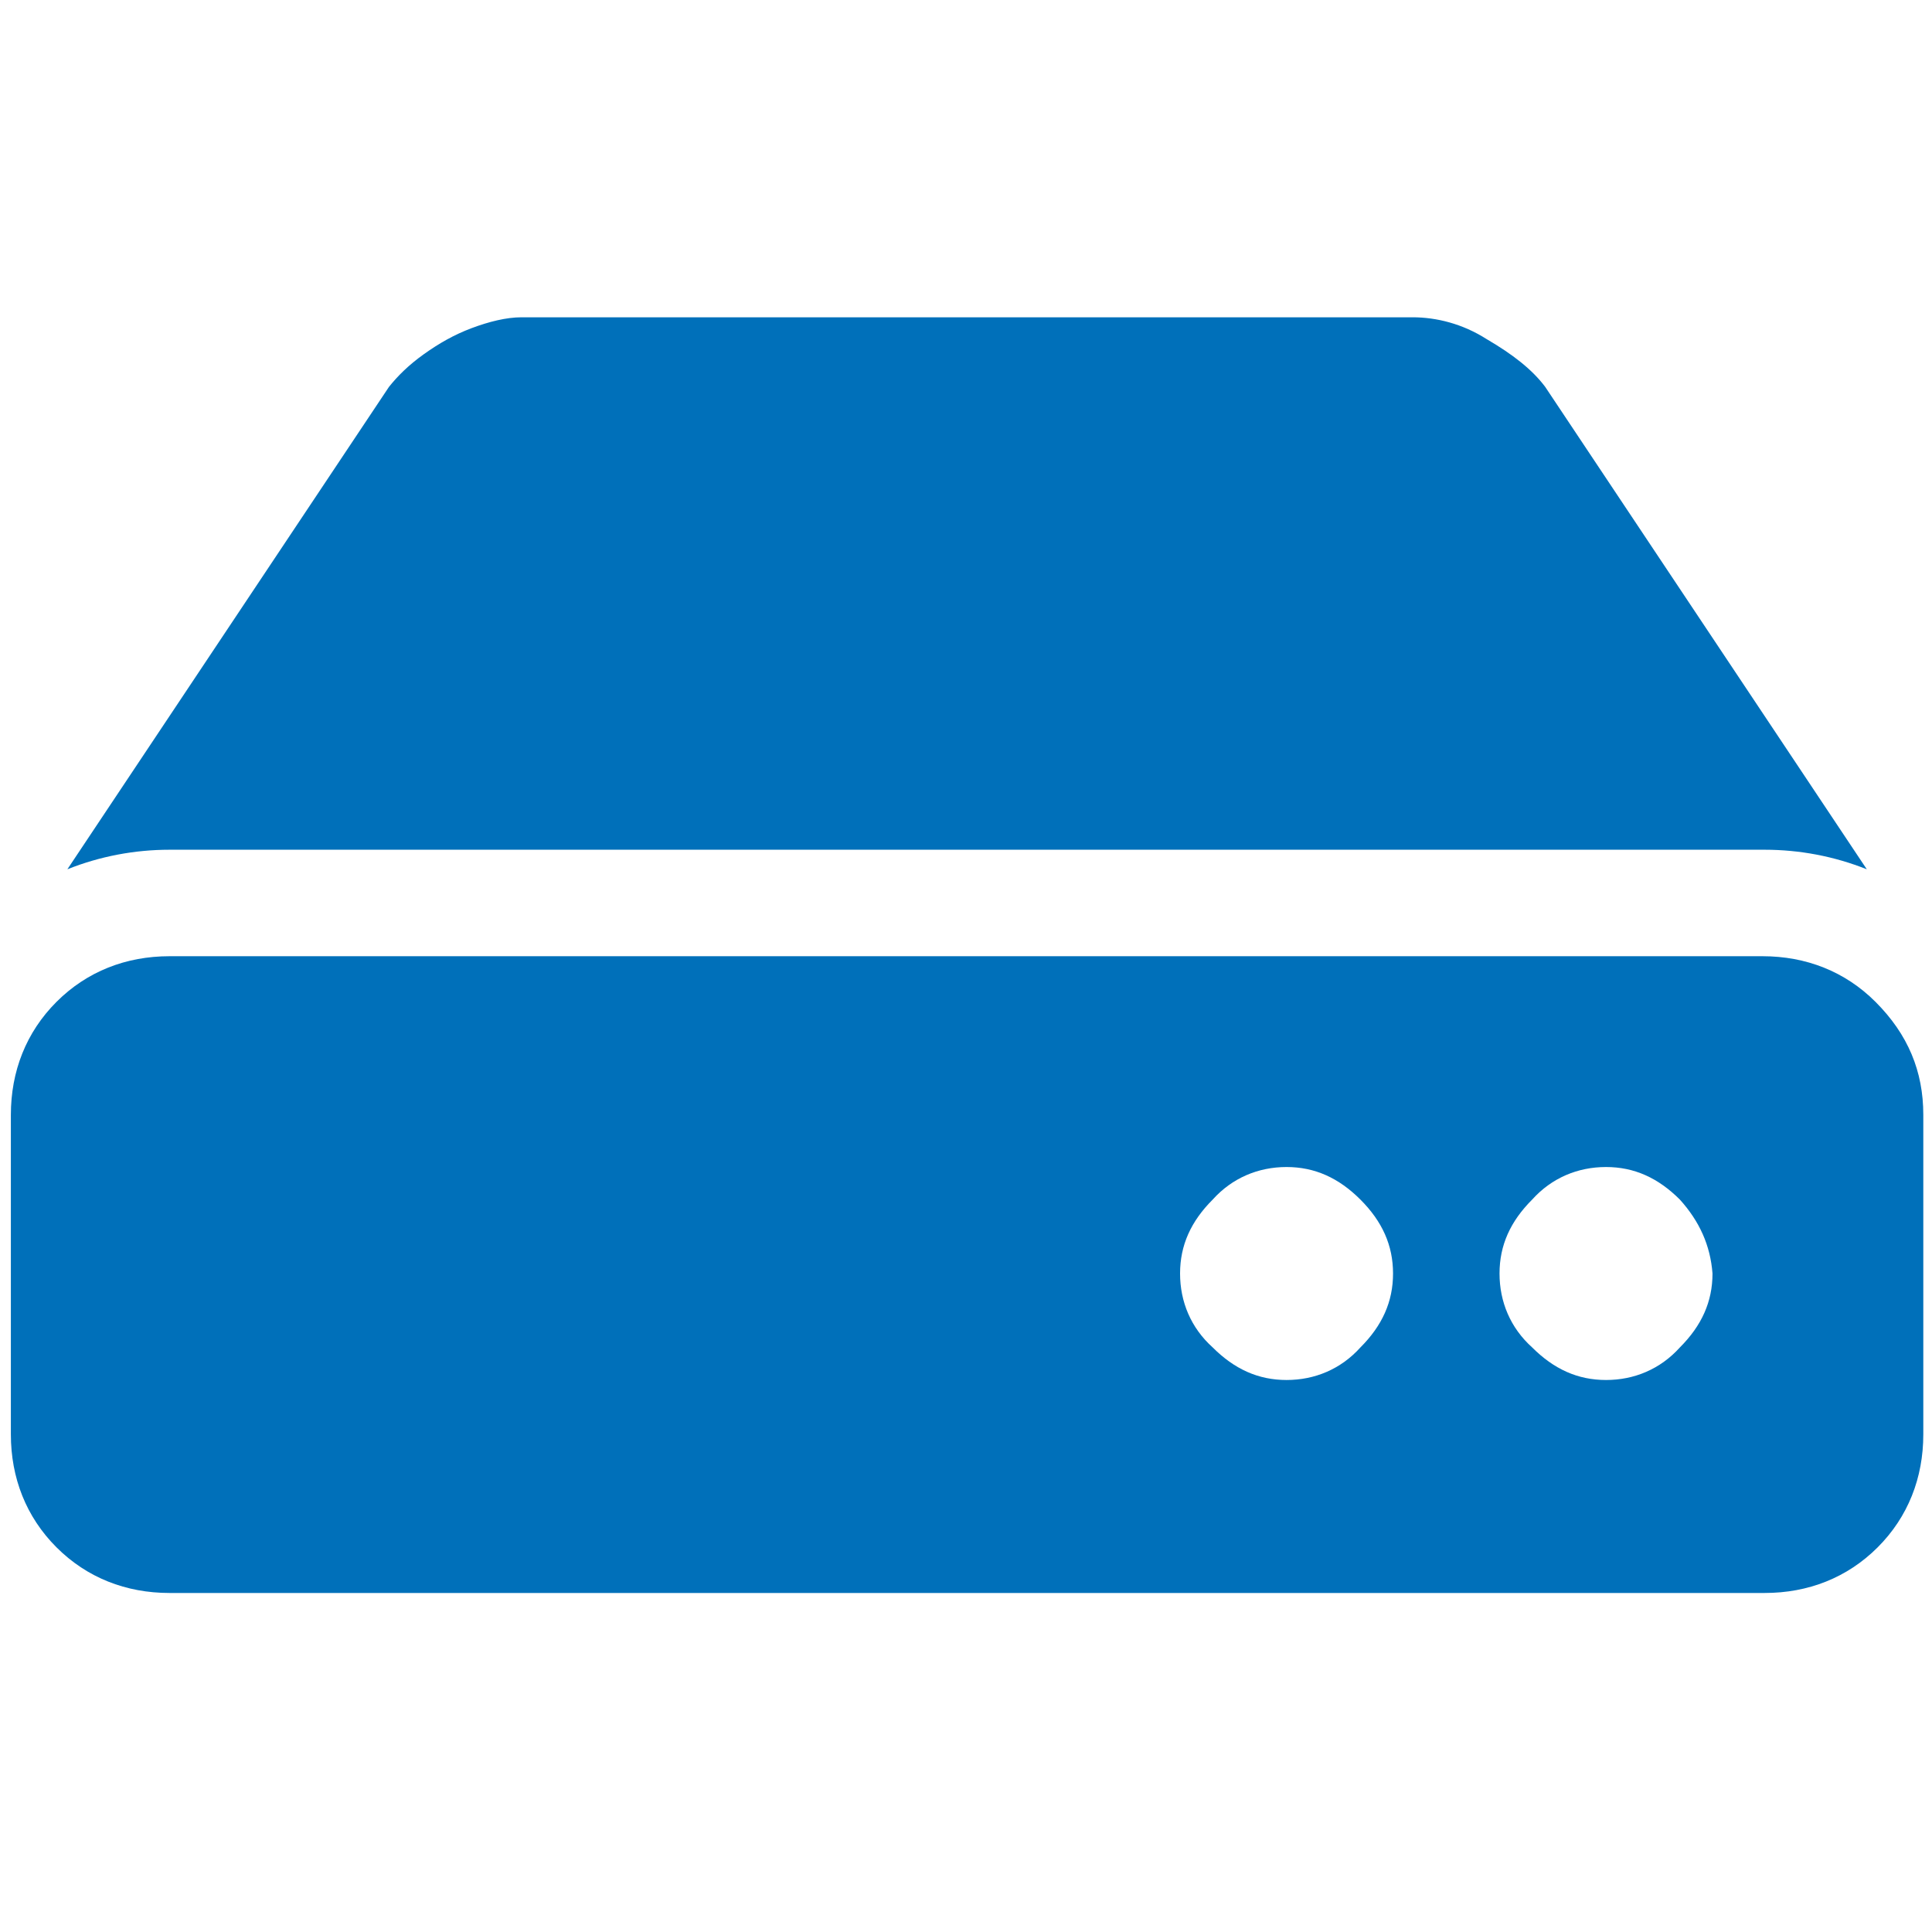 <?xml version="1.0" encoding="UTF-8"?>
<svg xmlns="http://www.w3.org/2000/svg" xmlns:xlink="http://www.w3.org/1999/xlink" version="1.1" id="Ebene_1" x="0px" y="0px" viewBox="0 0 88.9 88.9" style="enable-background:new 0 0 88.9 88.9;" xml:space="preserve">
<style type="text/css">
	.st0{display:none;}
	.st1{display:inline;}
	.st2{fill:#064067;}
	.st3{fill:#0070BA;}
</style>
<g id="Ebene_1_00000088118165551616999250000016498858481811316632_" class="st0">
	<g class="st1">
		<path class="st2" d="M73.3,39.7c2.2,0,4,0.8,5.6,2.3c1.5,1.5,2.3,3.4,2.3,5.6v31.5c0,2.2-0.8,4-2.3,5.6c-1.5,1.5-3.4,2.3-5.6,2.3    H15.6c-2.2,0-4-0.8-5.6-2.3c-1.5-1.5-2.3-3.4-2.3-5.6V47.6c0-2.2,0.8-4,2.3-5.6c1.5-1.5,3.4-2.3,5.6-2.3h3.9V27.9    c0-6.9,2.4-12.8,7.3-17.6S37.6,3,44.5,3s12.8,2.4,17.6,7.3c4.9,4.9,7.3,10.7,7.3,17.6v11.8H73.3z M56.3,39.7V27.9    c0-3.3-1.1-6.1-3.4-8.4c-2.3-2.3-5.1-3.4-8.4-3.4s-6.1,1.1-8.4,3.4c-2.3,2.3-3.4,5.1-3.4,8.4v11.8H56.3z"></path>
	</g>
</g>
<g id="Ebene_1_Kopie" class="st0">
	<g class="st1">
		<path class="st2" d="M78.9,16.8c1.5,0.5,2.7,1.5,3.6,2.8s1.3,2.8,1.3,4.4c0,6.9-0.8,13.5-2.5,19.8C79.7,50,77.6,55.5,75.1,60    s-5.4,8.6-8.8,12.3c-3.3,3.7-6.6,6.6-9.7,8.9c-3.1,2.2-6.2,4-9.3,5.2c-2,0.9-3.9,0.9-5.9,0c-4.6-1.9-9-4.6-13.2-8.3    C24,74.4,20.1,70,16.6,64.8s-6.3-11.3-8.4-18.4c-2-7.2-3.1-14.6-3.1-22.4c0-0.7,0.1-1.3,0.2-1.9C5.5,21.5,5.7,21,6,20.4    c0.3-0.5,0.6-1,1-1.5c0.4-0.4,0.8-0.8,1.3-1.2c0.5-0.4,1.1-0.7,1.7-0.9L41.5,3.7c0.9-0.4,1.9-0.7,3-0.7s2.1,0.2,3,0.7L78.9,16.8z     M44.5,76.1c8.2-4,15-10.5,20.4-19.3c5.4-8.9,8.2-19.2,8.4-31L44.5,13.7V76.1z"></path>
	</g>
</g>
<g id="Ebene_1_Kopie_Kopie" class="st0">
	<g class="st1">
		<path class="st2" d="M78.9,16.8c1.5,0.5,2.7,1.5,3.6,2.8s1.3,2.8,1.3,4.4c0,6.9-0.8,13.5-2.5,19.8C79.7,50,77.6,55.5,75.1,60    s-5.4,8.6-8.8,12.3c-3.3,3.7-6.6,6.6-9.7,8.9c-3.1,2.2-6.2,4-9.3,5.2c-2,0.9-3.9,0.9-5.9,0c-4.6-1.9-9-4.6-13.2-8.3    C24,74.4,20.1,70,16.6,64.8s-6.3-11.3-8.4-18.4c-2-7.2-3.1-14.6-3.1-22.4c0-0.7,0.1-1.3,0.2-1.9C5.5,21.5,5.7,21,6,20.4    c0.3-0.5,0.6-1,1-1.5c0.4-0.4,0.8-0.8,1.3-1.2c0.5-0.4,1.1-0.7,1.7-0.9L41.5,3.7c0.9-0.4,1.9-0.7,3-0.7s2.1,0.2,3,0.7L78.9,16.8z     M44.5,76.1c8.2-4,15-10.5,20.4-19.3c5.4-8.9,8.2-19.2,8.4-31L44.5,13.7L14.9,25.8c0,0,2.4,19.5,10,31    C31.7,67.2,44.5,76.1,44.5,76.1z"></path>
	</g>
</g>
<g id="Ebene_1_Kopie_2" class="st0">
	<g class="st1">
		<path class="st2" d="M29.1,62.5c2.4,2.3,5.2,3.4,8.5,3.4c2,0,3.9-0.5,5.7-1.6l-8.5,21c-0.3,0.9-1,1.4-1.9,1.6    c-0.9,0.2-1.7-0.1-2.4-0.7L24.4,80l-8.5,0.3c-1,0-1.7-0.4-2.3-1.1c-0.5-0.8-0.7-1.6-0.3-2.5l7.5-18.4c1.3,1.1,2.7,1.9,4.1,2.3    c0.3,0.1,0.8,0.2,1.5,0.3c1,0.2,1.7,0.6,2.1,1.1L29.1,62.5z M56.3,58.8c-1.1,1.1-2.4,1.7-3.9,1.9s-3-0.1-4.3-0.9    c-1-0.7-2.1-1-3.4-1c-1.3,0-2.5,0.3-3.4,1c-1.3,0.8-2.7,1.1-4.3,0.9c-1.5-0.2-2.8-0.8-3.9-1.9c-0.3-0.3-0.6-0.6-0.8-0.8    s-0.4-0.4-0.7-0.6c-0.2-0.2-0.4-0.3-0.7-0.5c-0.2-0.2-0.4-0.3-0.5-0.3c-0.1-0.1-0.4-0.1-0.7-0.2c-0.4-0.1-0.7-0.2-0.8-0.2    c-0.2-0.1-0.5-0.1-1-0.2c-0.5-0.1-0.9-0.2-1.2-0.3c-2.4-0.7-3.9-2.2-4.6-4.8c-0.7-2.3-1.1-3.7-1.4-4.2s-1.2-1.6-2.9-3.4    c-1.9-1.9-2.5-4-1.8-6.4s1-3.9,1-4.4s-0.3-2-1-4.3c-0.7-2.5-0.1-4.7,1.8-6.6c1.6-1.6,2.6-2.7,2.9-3.2s0.7-1.9,1.4-4.3    c0.7-2.4,2.2-4,4.6-4.8C29.3,8.6,31.1,7.8,32,7c0.2-0.1,0.9-0.8,2-2c1.9-1.9,4-2.5,6.4-1.8c2.3,0.7,3.7,1,4.3,1c0.5,0,2-0.3,4.3-1    c2.4-0.7,4.5-0.1,6.4,1.8c1.6,1.7,2.7,2.8,3.2,3c0.5,0.3,1.9,0.7,4.2,1.2c2.4,0.8,3.9,2.4,4.6,4.8c0.4,1.6,0.7,2.6,0.7,2.8    c0.1,0.2,0.3,0.7,0.7,1.5c0.4,0.8,0.7,1.2,0.9,1.4s0.8,0.8,1.9,1.9c1.9,1.9,2.5,4,1.8,6.6c-0.7,2.3-1,3.7-1,4.3c0,0.5,0.3,2,1,4.4    s0.1,4.5-1.8,6.4C70,45,69,46.2,68.7,46.7s-0.7,1.9-1.4,4.2c-0.7,2.5-2.2,4.1-4.6,4.8c-0.3,0.1-0.8,0.2-1.3,0.3s-0.9,0.2-1.1,0.2    c-0.2,0.1-0.4,0.2-0.8,0.3c-0.4,0.2-0.7,0.3-0.8,0.3c-0.2,0.1-0.4,0.2-0.7,0.4s-0.5,0.5-0.8,0.7C56.9,58.1,56.6,58.4,56.3,58.8z     M33.7,20.7c-3,3.1-4.5,6.8-4.5,11.1c0,4.4,1.5,8.1,4.5,11.1c3,3.1,6.6,4.6,10.9,4.6s7.9-1.5,10.9-4.6S60,36.1,60,31.8    c0-2.8-0.7-5.5-2-7.9c-1.4-2.4-3.2-4.3-5.6-5.7c-2.4-1.4-4.9-2.1-7.8-2.1C40.4,16.1,36.7,17.7,33.7,20.7z M75.9,76.6    c0.3,0.9,0.2,1.7-0.3,2.5s-1.3,1.1-2.3,1.1l-8.5-0.3l-6.1,6.2c-0.7,0.7-1.4,0.9-2.4,0.7c-0.9-0.2-1.6-0.7-1.9-1.6l-8.5-21    c1.9,1.1,3.8,1.6,5.7,1.6c3.3,0,6.1-1.1,8.5-3.4c0.1-0.1,0.3-0.3,0.5-0.5c0.4-0.5,1.1-0.9,2.1-1.1c0.2,0,0.4,0,0.5-0.1    s0.2-0.1,0.4-0.2c0.2-0.1,0.4-0.1,0.6-0.1c1.4-0.4,2.8-1.2,4.1-2.3L75.9,76.6z"></path>
	</g>
</g>
<g id="Ebene_1_Kopie_2_Kopie">
	<g>
		<path class="st3" d="M88.5,51.3V66c0,2-0.7,3.8-2.1,5.2c-1.4,1.4-3.2,2.1-5.2,2.1H7.8c-2,0-3.8-0.7-5.2-2.1    C1.2,69.8,0.5,68,0.5,66V51.3c0-2,0.7-3.8,2.1-5.2C4,44.7,5.8,44,7.8,44h73.3c2,0,3.8,0.7,5.2,2.1C87.8,47.6,88.5,49.3,88.5,51.3z     M81.2,39.1H7.8c-1.6,0-3.2,0.3-4.7,0.9l14.8-22.2c0.4-0.5,0.9-1,1.6-1.5c0.7-0.5,1.4-0.9,2.2-1.2c0.8-0.3,1.6-0.5,2.3-0.5h41    c1.1,0,2.3,0.3,3.4,1c1.2,0.7,2.1,1.4,2.7,2.2L85.9,40C84.4,39.4,82.8,39.1,81.2,39.1z M62.6,55.2c-1-1-2.1-1.5-3.4-1.5    c-1.3,0-2.5,0.5-3.4,1.5c-1,1-1.5,2.1-1.5,3.4c0,1.3,0.5,2.5,1.5,3.4c1,1,2.1,1.5,3.4,1.5c1.3,0,2.5-0.5,3.4-1.5    c1-1,1.5-2.1,1.5-3.4S63.6,56.2,62.6,55.2z M77.3,55.2c-1-1-2.1-1.5-3.4-1.5s-2.5,0.5-3.4,1.5c-1,1-1.5,2.1-1.5,3.4    c0,1.3,0.5,2.5,1.5,3.4c1,1,2.1,1.5,3.4,1.5s2.5-0.5,3.4-1.5c1-1,1.5-2.1,1.5-3.4C78.7,57.3,78.2,56.2,77.3,55.2z"></path>
	</g>
</g>
</svg>

